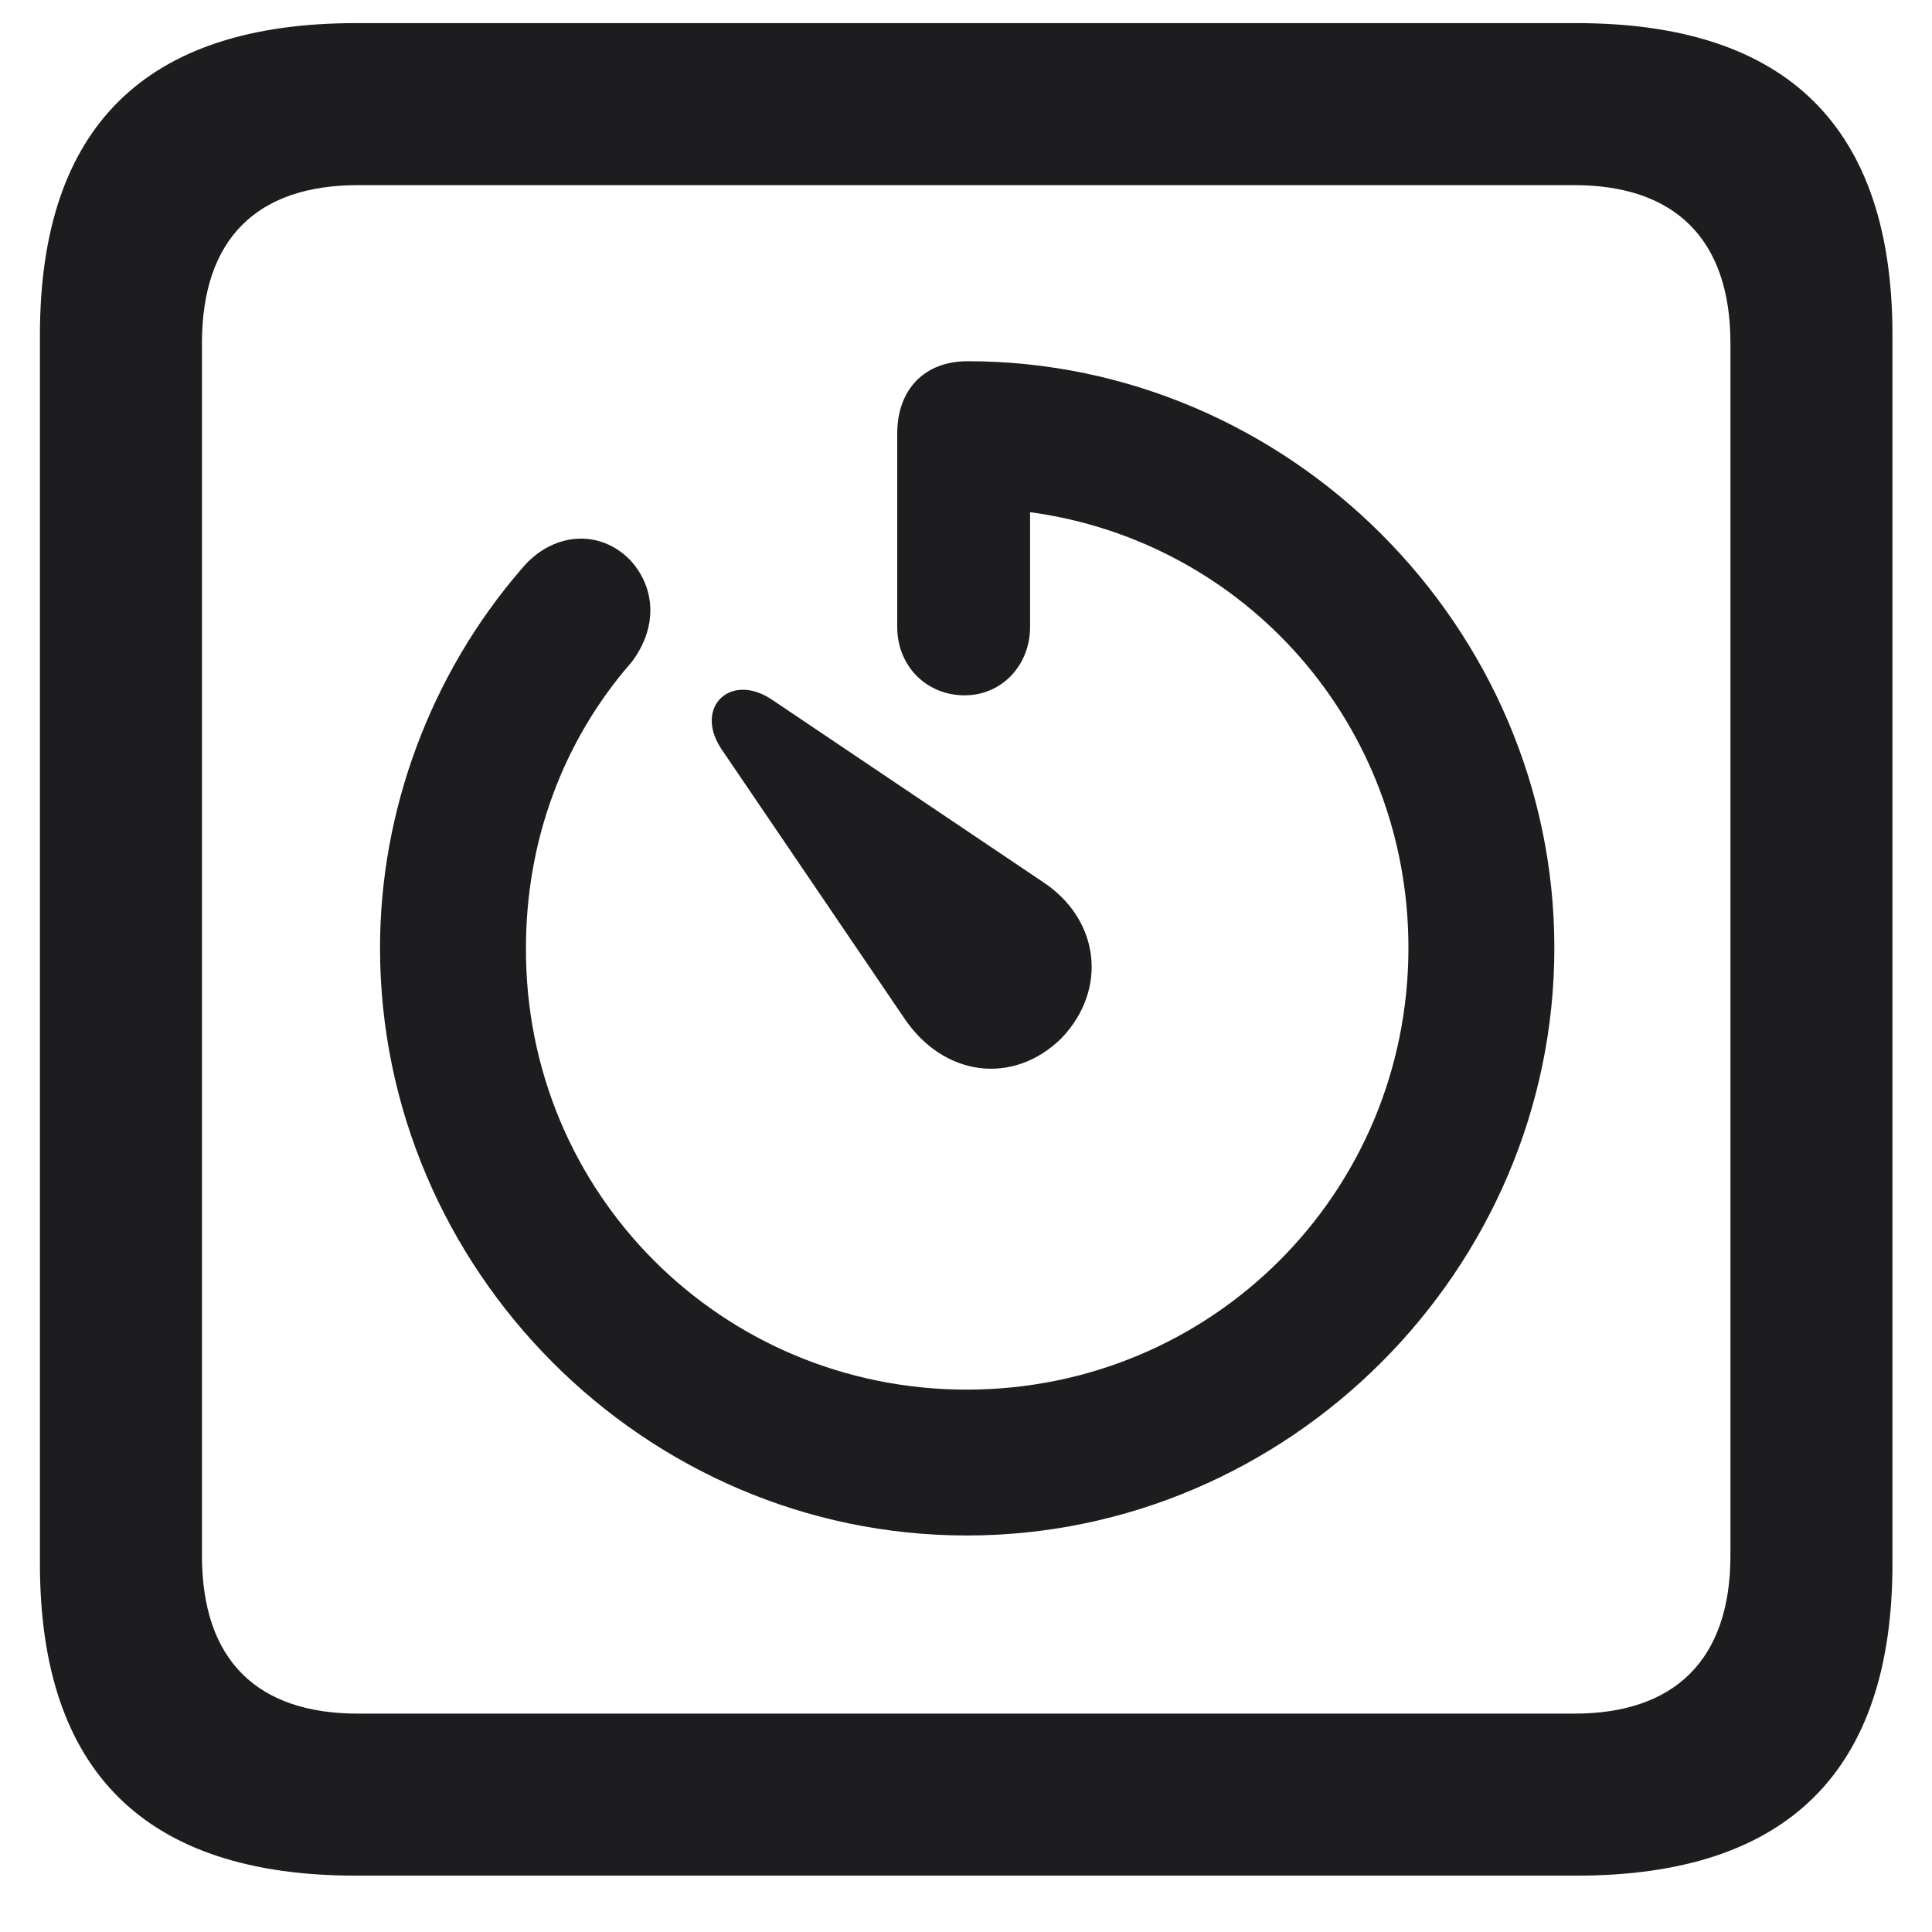 <svg xmlns="http://www.w3.org/2000/svg" xmlns:xlink="http://www.w3.org/1999/xlink" width="30px" height="30px" viewBox="0 0 30 30"><title>icons/time</title><g id="Pro-L&#xE9;ka&#x159;e" stroke="none" stroke-width="1" fill="none" fill-rule="evenodd"><g id="Pro-Pacienty" transform="translate(-377, -1652)" fill="#1D1D1F" fill-rule="nonzero"><g id="Group-10" transform="translate(331, 1599)"><g id="Group-9" transform="translate(32, 40)"><g id="&#x100B44;" transform="translate(14.62, 13.359)"><path d="M4.906,28.766 L23.859,28.766 C27.141,28.766 28.766,27.141 28.766,23.922 L28.766,4.844 C28.766,1.625 27.141,0 23.859,0 L4.906,0 C1.641,0 0,1.609 0,4.844 L0,23.922 C0,27.156 1.641,28.766 4.906,28.766 Z M4.938,26.25 C3.375,26.25 2.516,25.422 2.516,23.797 L2.516,4.969 C2.516,3.344 3.375,2.516 4.938,2.516 L23.828,2.516 C25.375,2.516 26.25,3.344 26.25,4.969 L26.25,23.797 C26.25,25.422 25.375,26.25 23.828,26.25 L4.938,26.25 Z M5.281,14.359 C5.281,19.359 9.391,23.484 14.391,23.484 C19.391,23.484 23.516,19.359 23.516,14.359 C23.516,9.375 19.391,5.25 14.406,5.25 C13.734,5.25 13.312,5.688 13.312,6.375 L13.312,9.375 C13.312,9.984 13.766,10.438 14.359,10.438 C14.938,10.438 15.375,9.969 15.375,9.375 L15.375,7.594 C18.719,8.047 21.25,10.891 21.25,14.359 C21.25,18.172 18.188,21.219 14.391,21.219 C10.594,21.219 7.531,18.172 7.547,14.359 C7.547,12.719 8.109,11.156 9.188,9.922 C9.578,9.406 9.578,8.797 9.172,8.344 C8.688,7.844 7.953,7.906 7.484,8.469 C6.062,10.109 5.281,12.234 5.281,14.359 Z M15.859,15.766 C16.594,15 16.453,13.906 15.562,13.328 L11.359,10.5 C10.719,10.078 10.156,10.625 10.578,11.266 L13.422,15.453 C14.031,16.359 15.109,16.5 15.859,15.766 Z" id="icons/time"></path></g></g></g></g></g></svg>